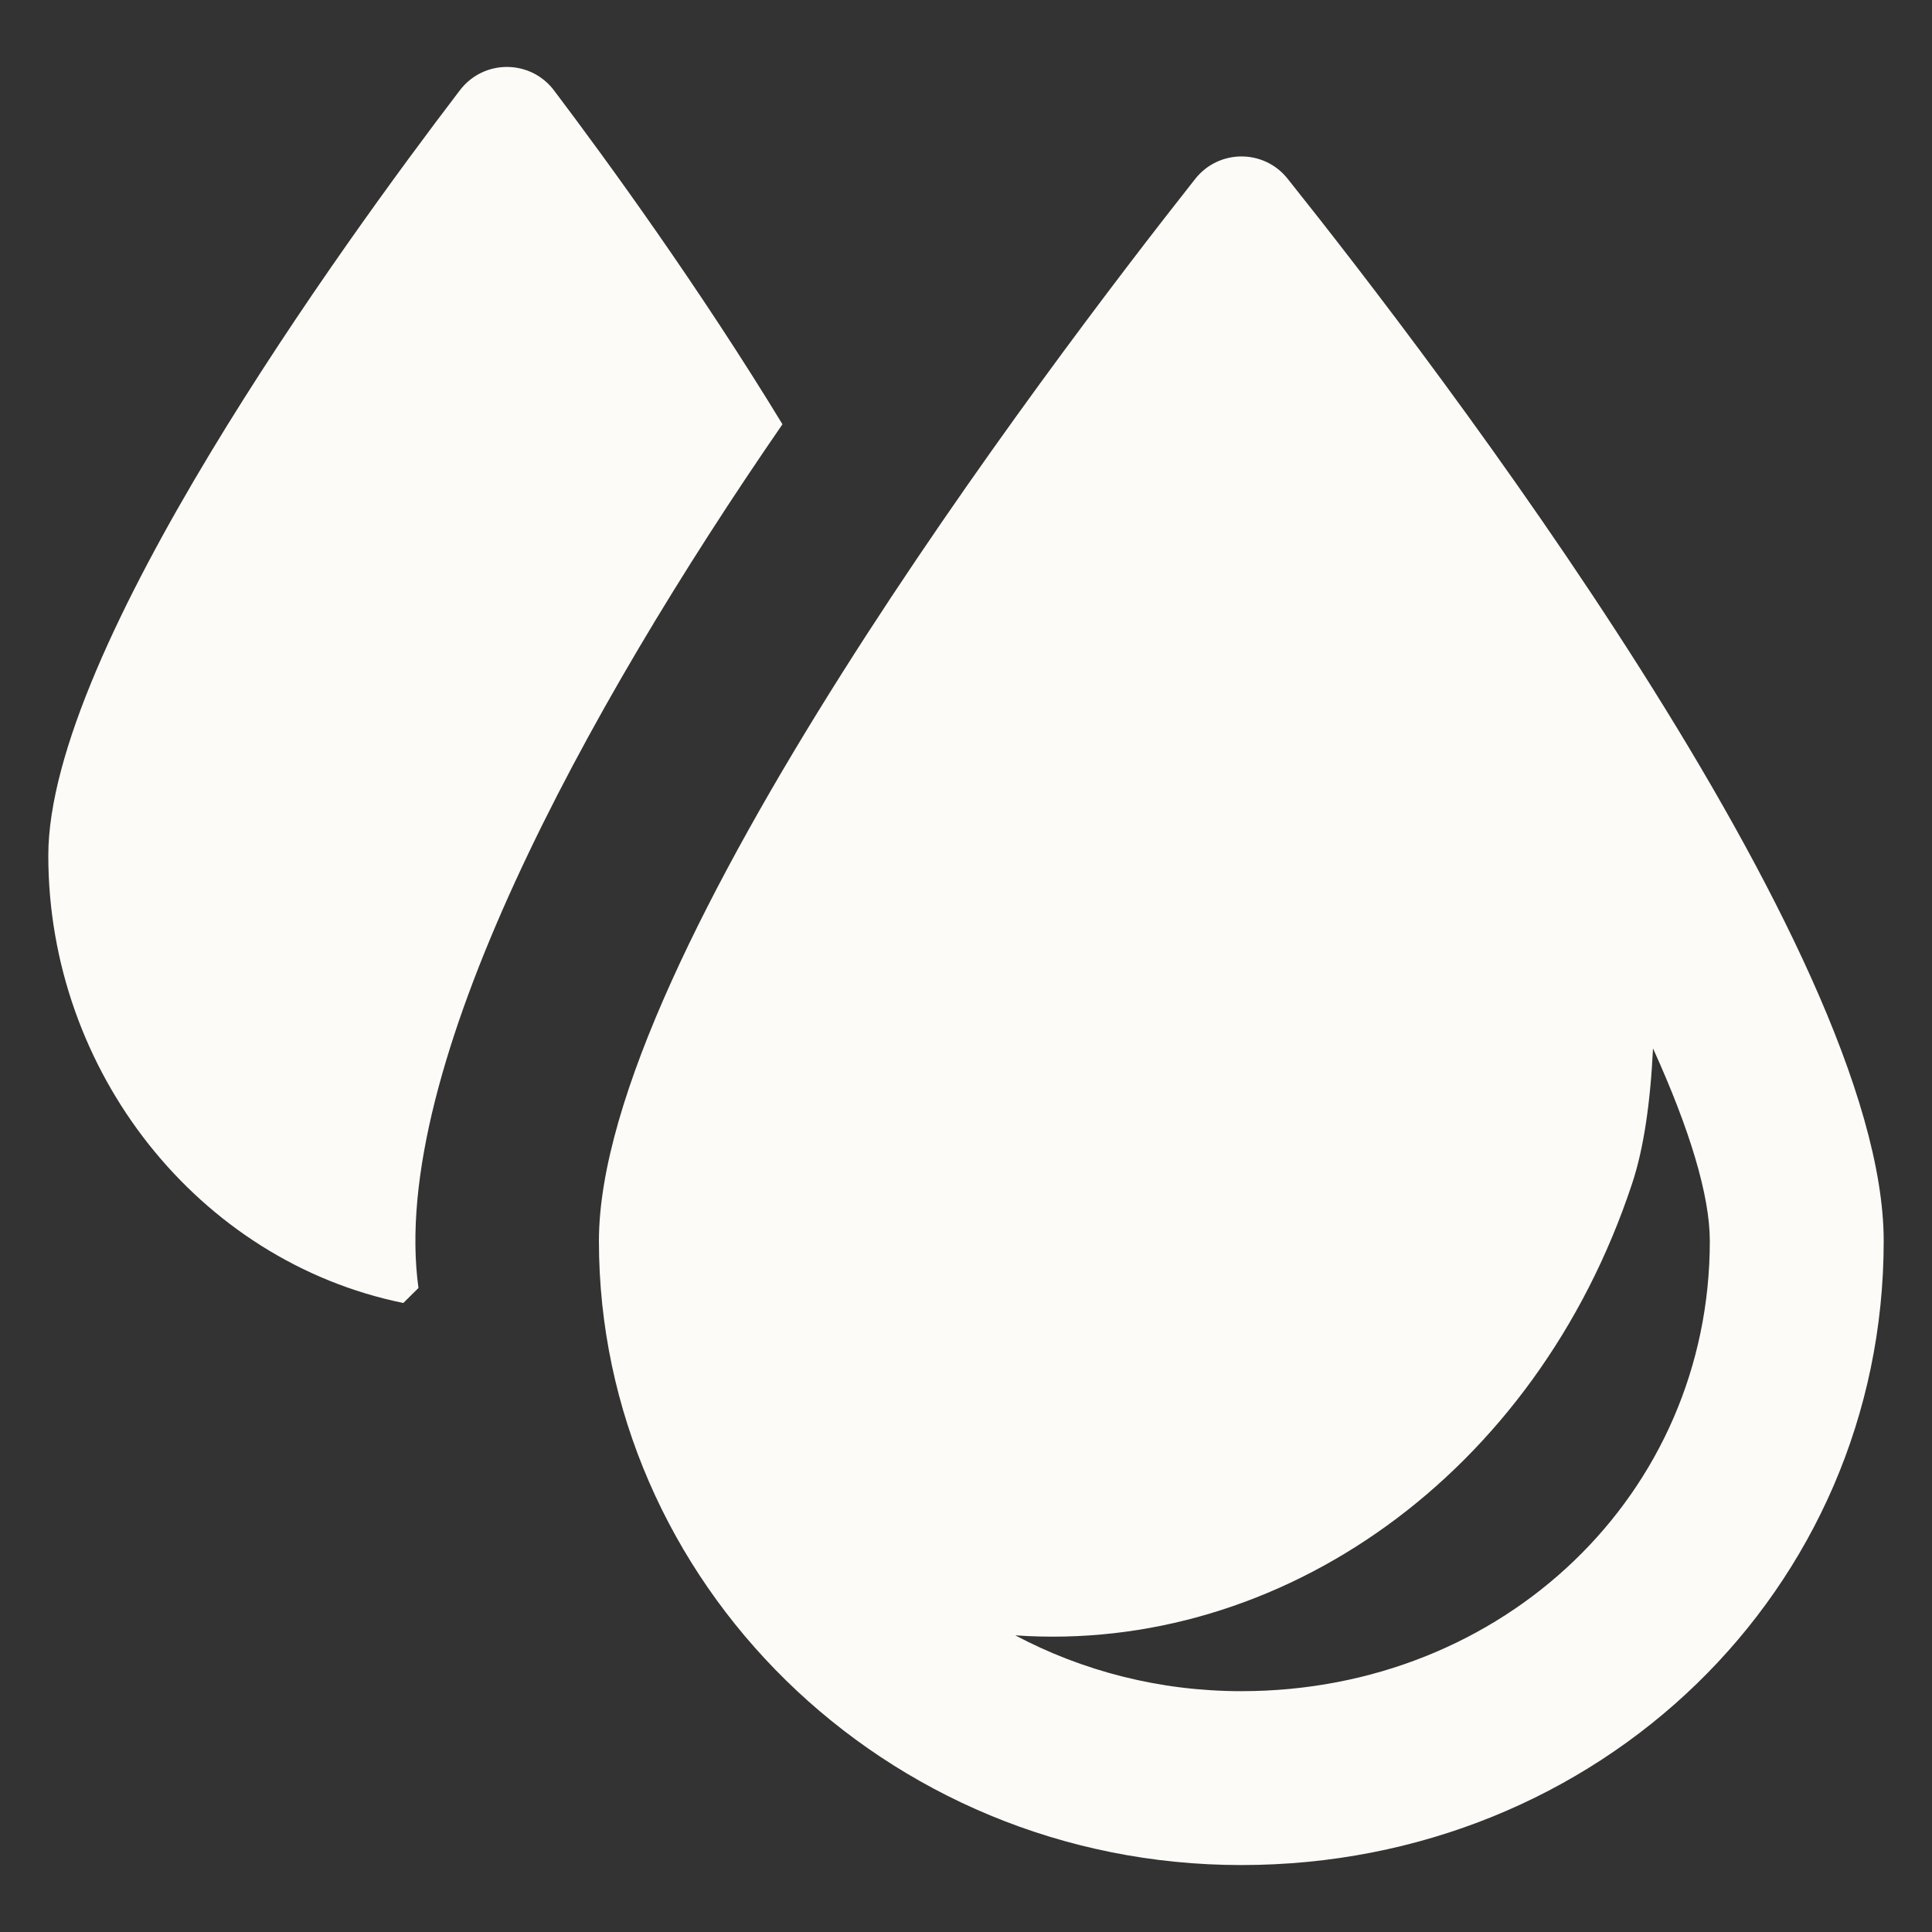 <svg xmlns="http://www.w3.org/2000/svg" fill="none" viewBox="0 0 40 40" height="40" width="40">
<rect x="0" y="0" width="40" height="40" fill="#333333" stroke="none"/>
<path fill="#FDFBF7" d="M16.2 8.784C14.471 5.944 12.582 3.344 11.471 1.873C10.983 1.226 10.015 1.223 9.523 1.867C7.099 5.041 1 13.451 1 17.714C1 22.187 4.107 26.111 8.35 26.977C8.5 26.828 8.513 26.815 8.664 26.666C8.039 22.152 12.119 14.701 16.2 8.784Z"></path>
<path fill="#FDFBF7" d="M26.66 3.702C26.168 3.082 25.232 3.086 24.744 3.706C21.696 7.566 12.4 19.818 12.4 25.694C12.4 32.722 18.292 38.614 25.7 38.614C33.108 38.614 39 32.914 39 25.694C39 19.662 29.716 7.53 26.66 3.702ZM25.7 35.014C24.004 35.014 22.408 34.594 21.02 33.858C26.504 34.242 31.796 30.538 33.792 24.502C34.028 23.79 34.168 22.85 34.224 21.706C34.988 23.39 35.4 24.754 35.4 25.694C35.4 30.922 31.14 35.014 25.7 35.014Z"></path>
</svg>
